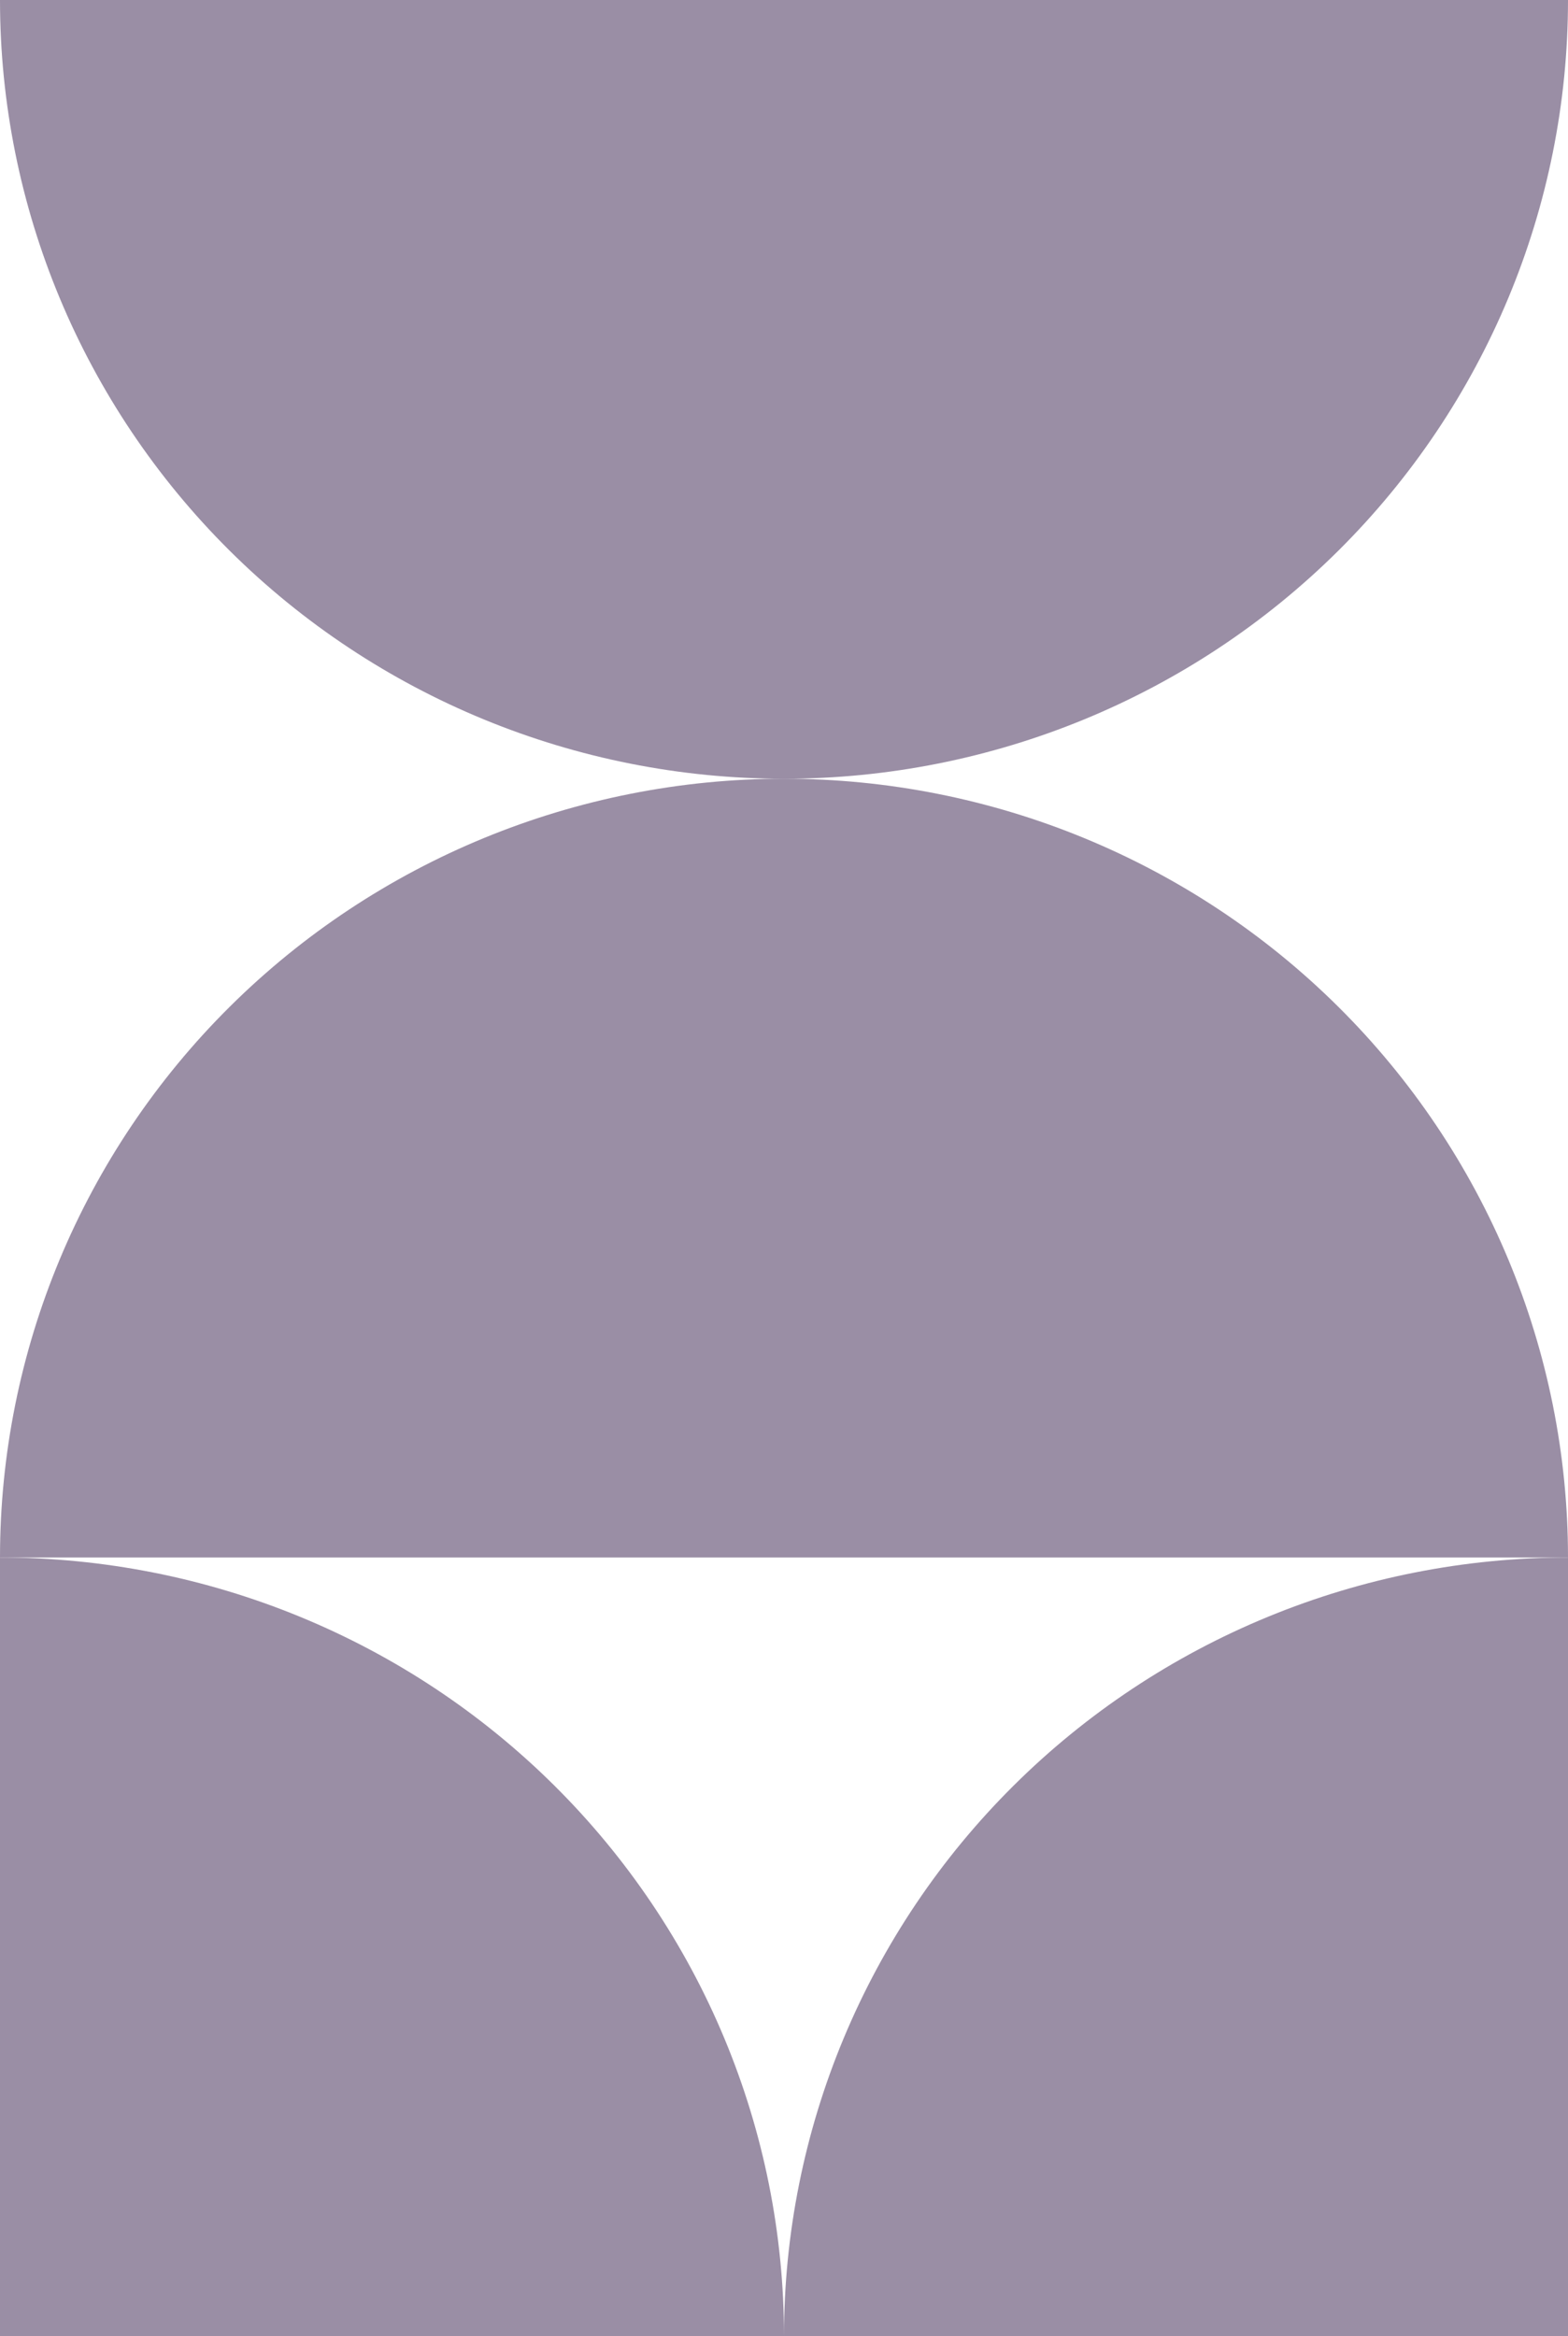 <svg width="47" height="70" viewBox="0 0 47 70" fill="none" xmlns="http://www.w3.org/2000/svg">
<g id="Vector" opacity="0.61">
<path d="M47 46.667C43.914 46.667 40.858 47.27 38.007 48.443C35.156 49.615 32.565 51.334 30.383 53.501C28.201 55.667 26.47 58.24 25.289 61.071C24.108 63.902 23.5 66.936 23.5 70H47V46.667Z" fill="#5A466C"/>
<path d="M47 46.667C47 40.478 44.524 34.543 40.117 30.168C35.71 25.792 29.733 23.333 23.5 23.333C17.267 23.333 11.29 25.792 6.883 30.168C2.476 34.543 2.9556e-06 40.478 2.0145e-06 46.667L47 46.667Z" fill="#5A466C"/>
<path d="M47 0C47 6.188 44.524 12.123 40.117 16.499C35.71 20.875 29.733 23.333 23.5 23.333C17.267 23.333 11.29 20.875 6.883 16.499C2.476 12.123 9.41094e-07 6.188 0 3.52324e-06L47 0Z" fill="#5A466C"/>
<path d="M2.0145e-06 46.667C3.086 46.667 6.142 47.27 8.993 48.443C11.844 49.615 14.435 51.334 16.617 53.501C18.799 55.667 20.53 58.24 21.711 61.071C22.892 63.902 23.5 66.936 23.5 70H3.04172e-06L2.0145e-06 46.667Z" fill="#5A466C"/>
</g>
</svg>
